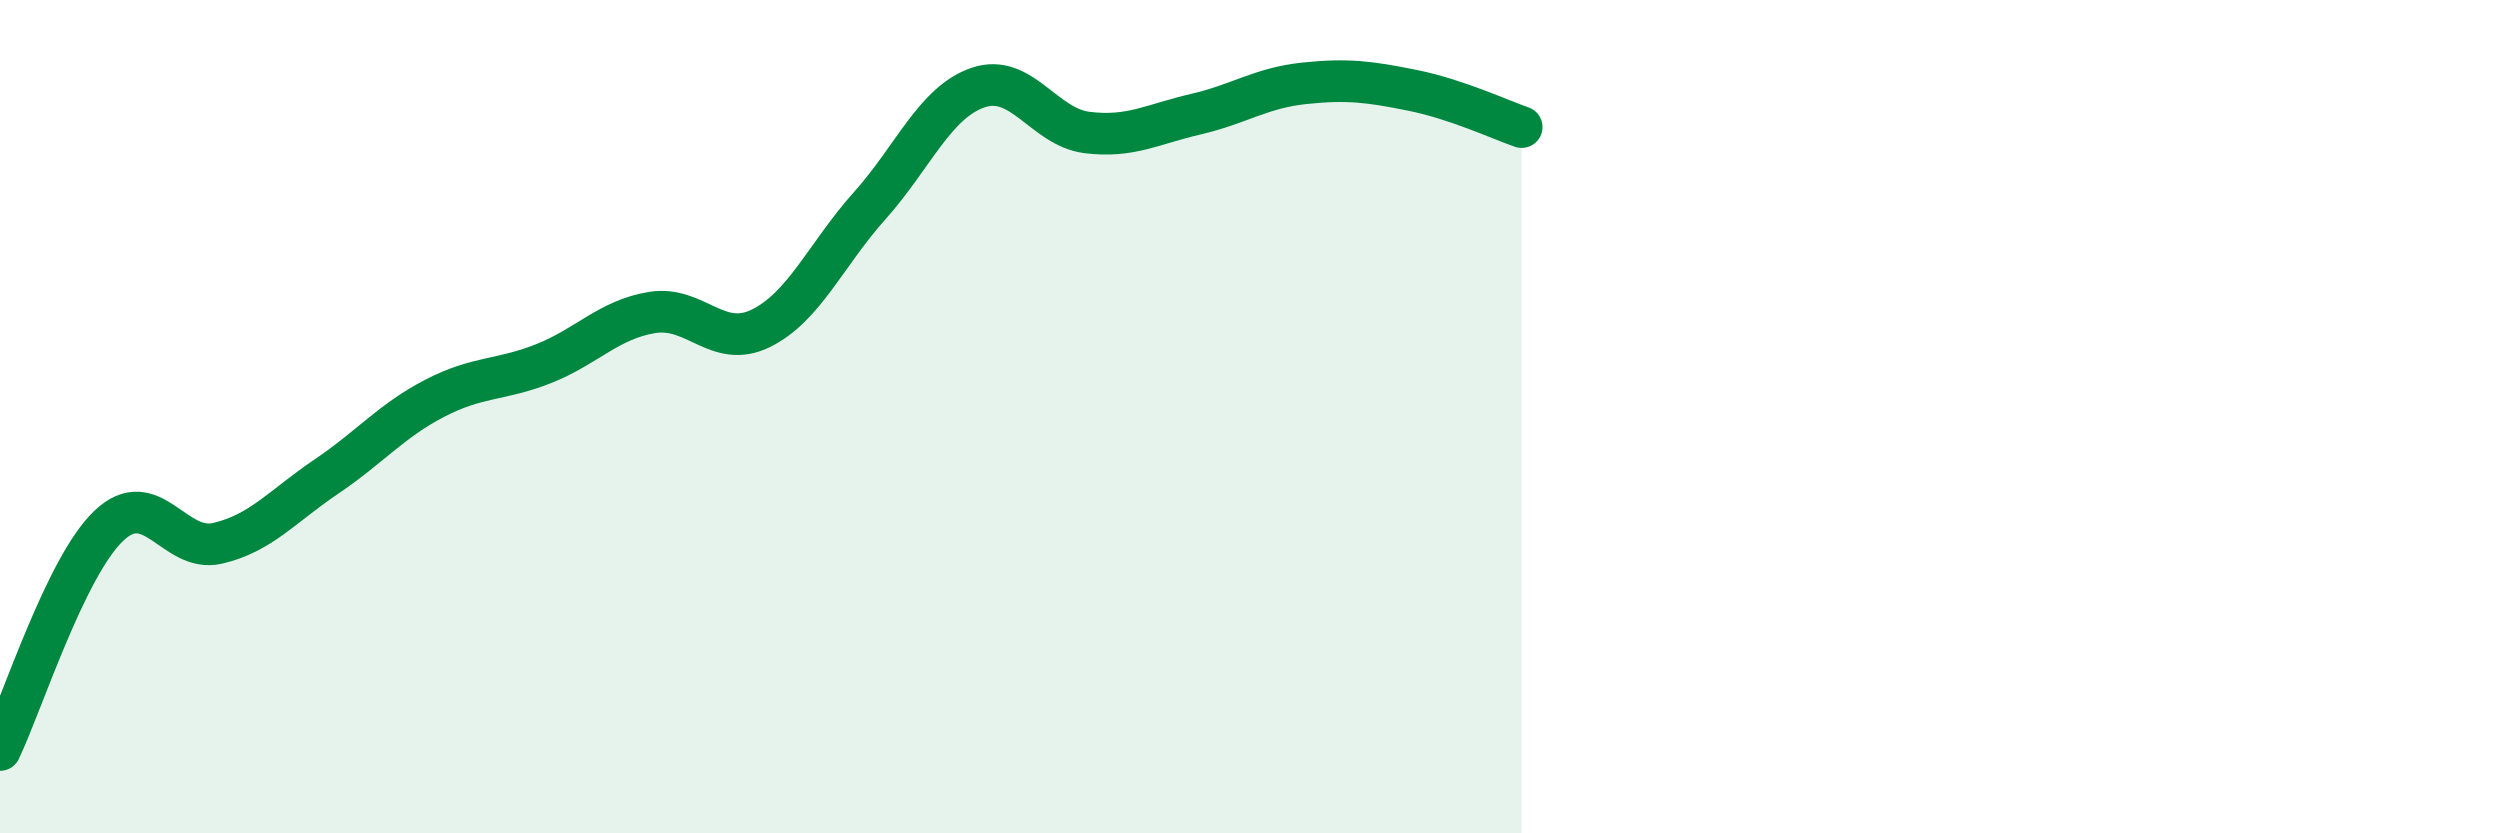 
    <svg width="60" height="20" viewBox="0 0 60 20" xmlns="http://www.w3.org/2000/svg">
      <path
        d="M 0,18 C 0.52,16.92 1.57,13.61 2.61,12.62 C 3.65,11.63 4.18,13.28 5.22,13.04 C 6.26,12.8 6.79,12.14 7.83,11.44 C 8.87,10.74 9.39,10.1 10.43,9.56 C 11.47,9.02 12,9.14 13.04,8.73 C 14.08,8.32 14.61,7.67 15.65,7.5 C 16.69,7.33 17.22,8.39 18.26,7.88 C 19.3,7.37 19.83,6.1 20.87,4.94 C 21.91,3.78 22.44,2.45 23.48,2.1 C 24.52,1.75 25.05,3.05 26.09,3.18 C 27.13,3.31 27.66,2.98 28.7,2.74 C 29.74,2.5 30.26,2.11 31.3,2 C 32.34,1.89 32.87,1.96 33.91,2.17 C 34.95,2.38 36,2.87 36.52,3.05L36.52 20L0 20Z"
        fill="#008740"
        opacity="0.1"
        stroke-linecap="round"
        stroke-linejoin="round"
      />
      <path
        d="M 0,18 C 0.52,16.92 1.57,13.61 2.61,12.62 C 3.65,11.63 4.18,13.28 5.22,13.04 C 6.26,12.8 6.79,12.14 7.83,11.44 C 8.87,10.74 9.39,10.1 10.43,9.56 C 11.47,9.02 12,9.14 13.04,8.73 C 14.08,8.32 14.61,7.67 15.65,7.5 C 16.69,7.33 17.22,8.39 18.26,7.88 C 19.3,7.37 19.83,6.1 20.87,4.94 C 21.91,3.78 22.44,2.45 23.48,2.1 C 24.52,1.75 25.05,3.05 26.09,3.18 C 27.13,3.31 27.66,2.98 28.7,2.74 C 29.74,2.5 30.26,2.11 31.3,2 C 32.34,1.89 32.87,1.96 33.91,2.17 C 34.95,2.38 36,2.87 36.52,3.05"
        stroke="#008740"
        stroke-width="1"
        fill="none"
        stroke-linecap="round"
        stroke-linejoin="round"
      />
    </svg>
  